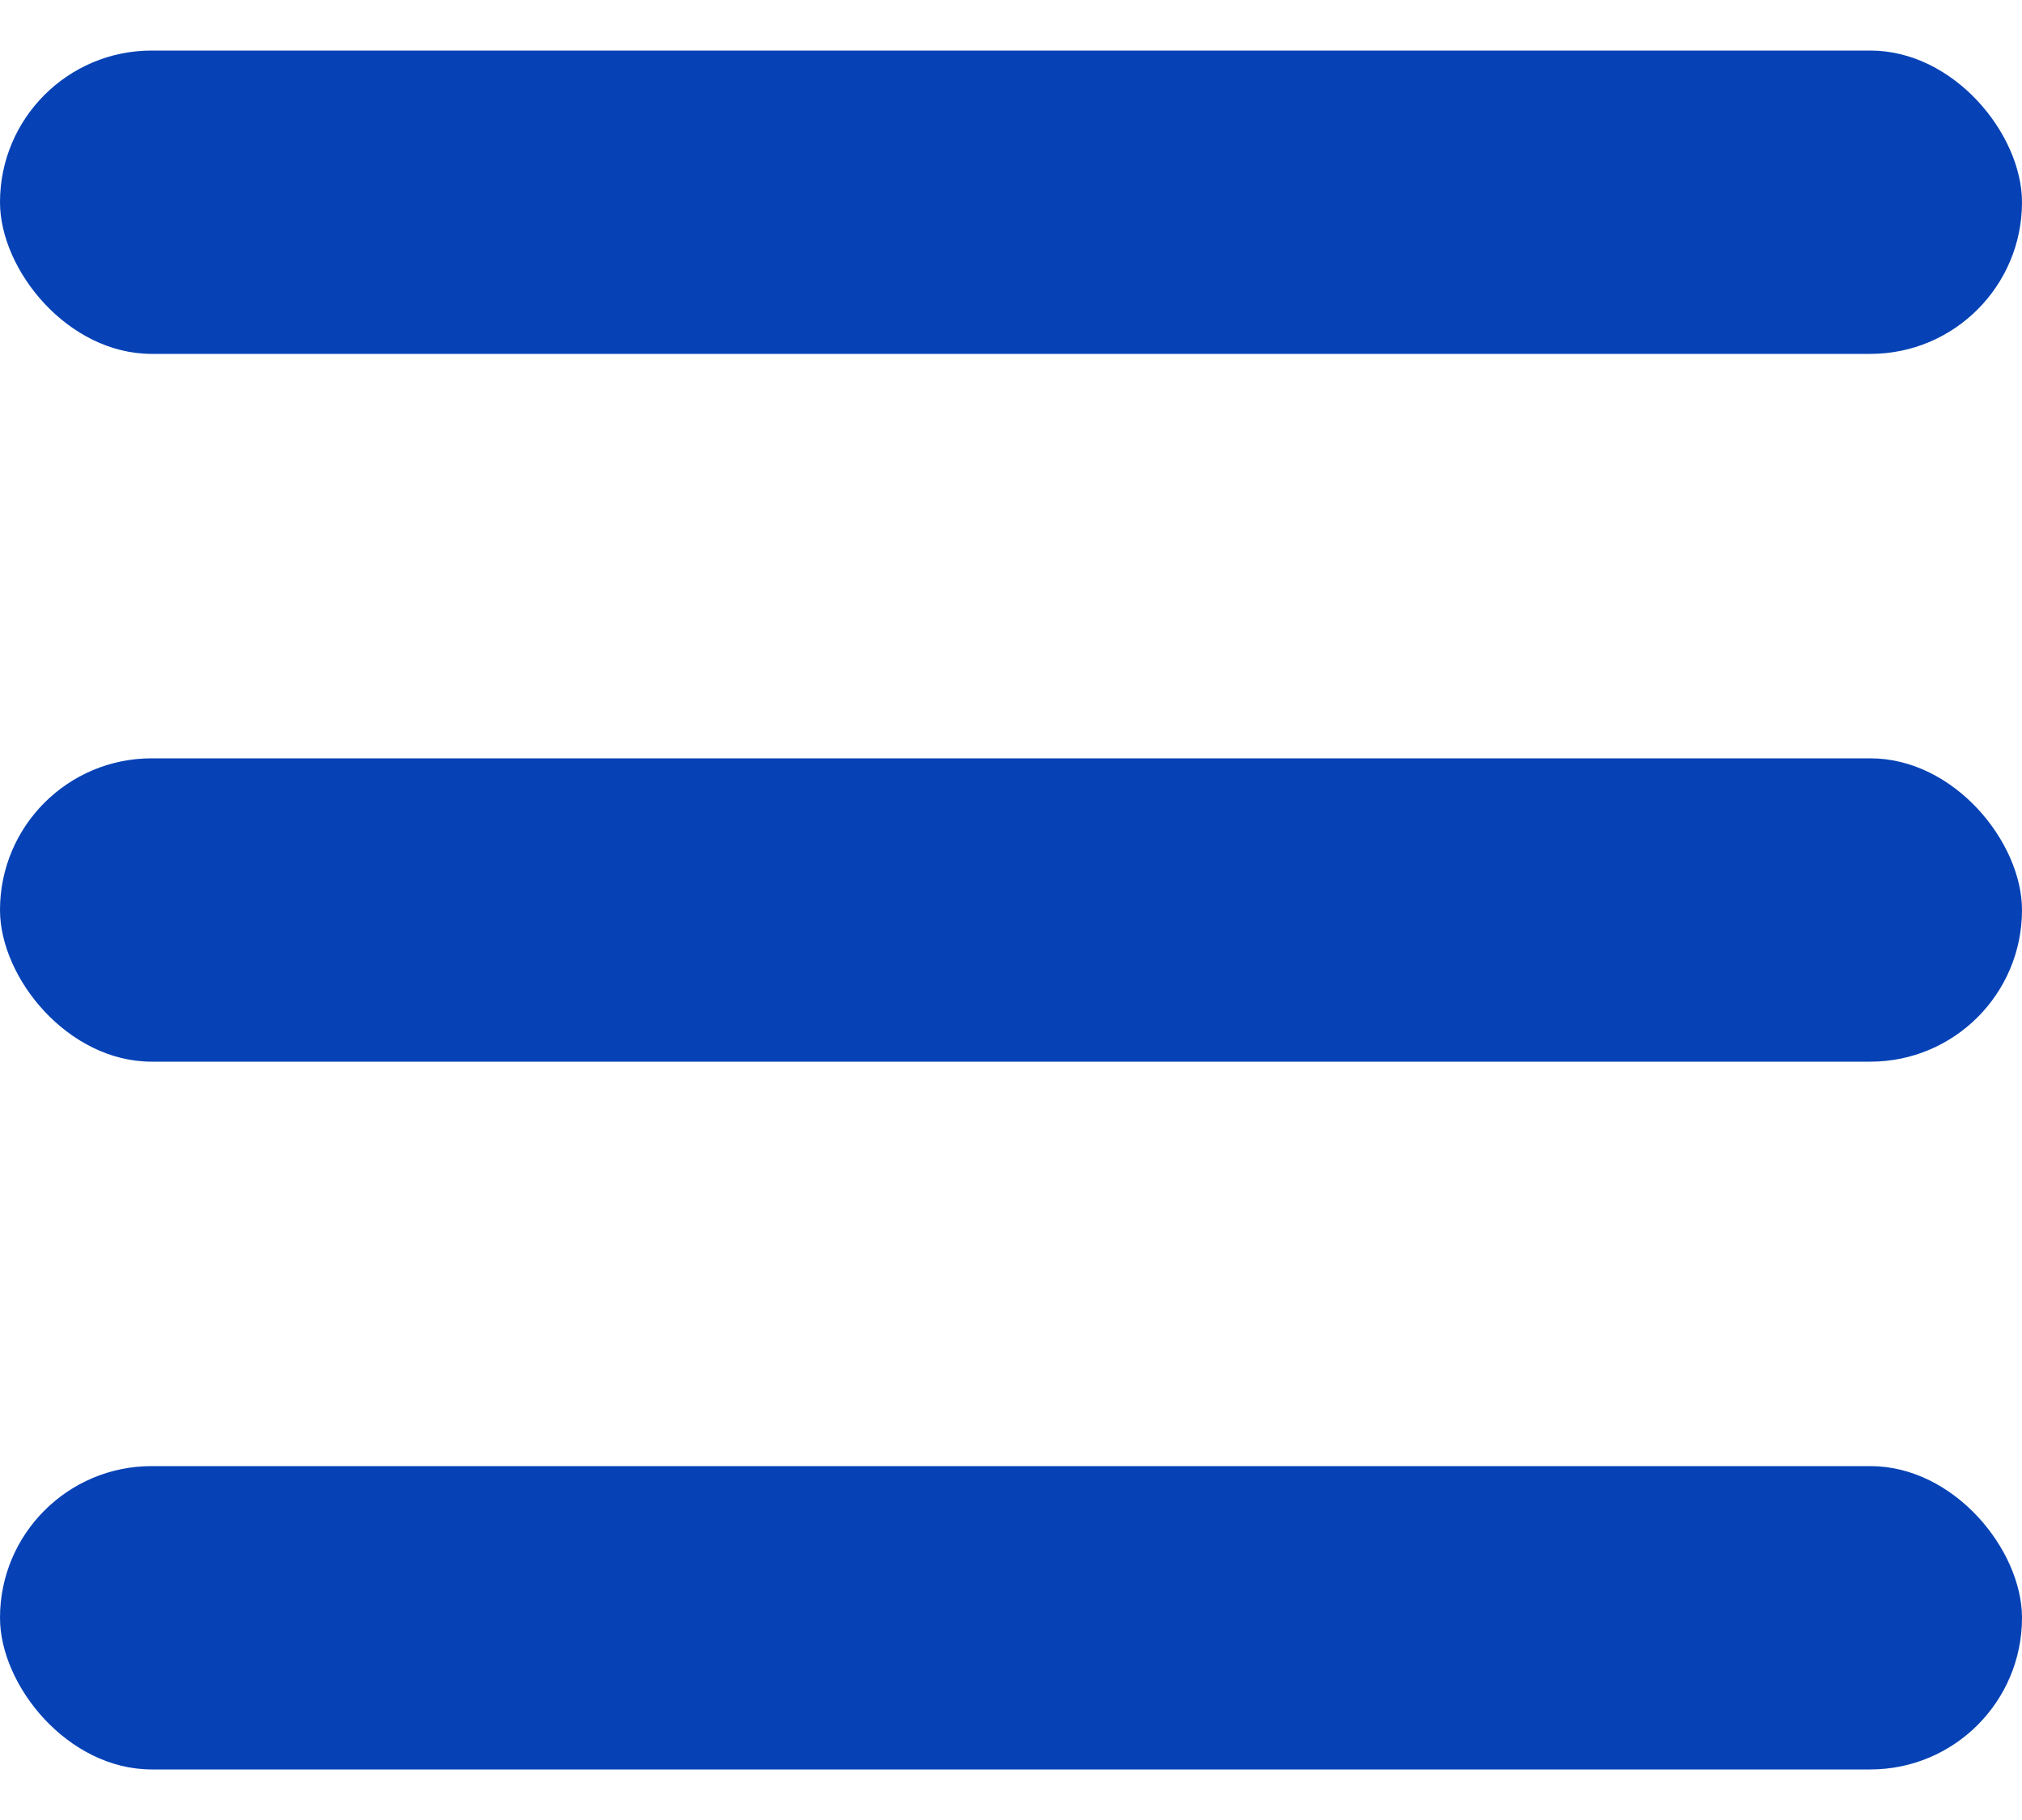 <svg width="20" height="18" viewBox="0 0 20 18" fill="none" xmlns="http://www.w3.org/2000/svg">
<rect y="0.5" width="20" height="3" rx="1.5" fill="#0642B6"/>
<rect y="7.5" width="20" height="3" rx="1.5" fill="#0642B6"/>
<rect y="14.5" width="20" height="3" rx="1.5" fill="#0642B6"/>
</svg>
